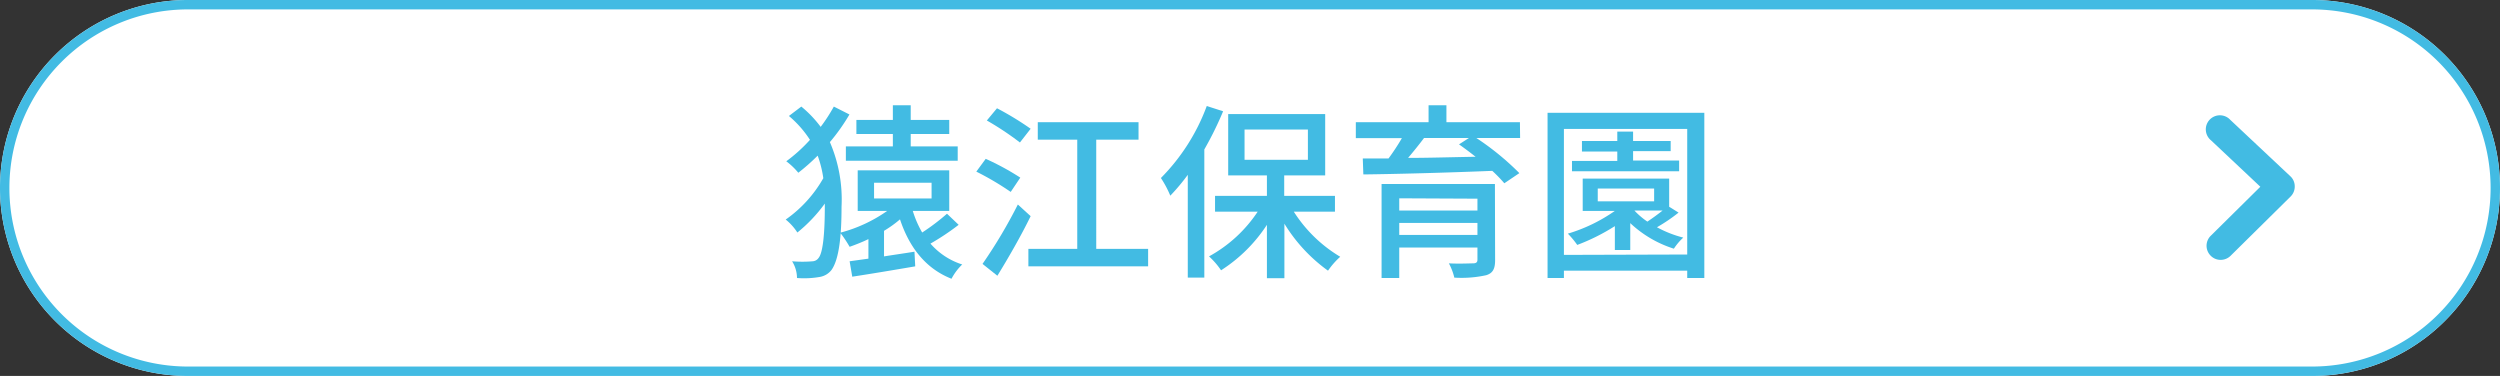 <?xml version="1.0" encoding="UTF-8"?> <svg xmlns="http://www.w3.org/2000/svg" viewBox="0 0 266 40"><rect x="0" y="0" width="266" height="40" fill="#333333" stroke="none"/><defs><style>.cls-1{fill:#fff;}.cls-2{fill:none;stroke:#42bbe3;stroke-miterlimit:10;}.cls-3{isolation:isolate;}.cls-4{fill:#42bbe3;}</style></defs><g id="レイヤー_2" data-name="レイヤー 2"><g id="sozai"><g id="長方形_2" data-name="長方形 2"><path class="cls-1" d="M20,0H246a20,20,0,0,1,20,20h0a20,20,0,0,1-20,20H20A20,20,0,0,1,0,20H0A20,20,0,0,1,20,0Z"></path><path class="cls-2" d="M20,.5H246A19.5,19.5,0,0,1,265.5,20h0A19.5,19.5,0,0,1,246,39.5H20A19.5,19.5,0,0,1,.5,20h0A19.5,19.5,0,0,1,20,.5Z"></path></g><g id="猿江保育園" class="cls-3"><g class="cls-3"><path class="cls-4" d="M90.38,12.18a20.68,20.68,0,0,1-2.08,2.94A15.41,15.41,0,0,1,89.54,22c0,2.86-.22,5.56-1.08,6.74a2,2,0,0,1-1.2.72,9.71,9.71,0,0,1-2.46.12,3.4,3.4,0,0,0-.52-1.78,13,13,0,0,0,2.2,0,.83.83,0,0,0,.62-.36c.5-.6.66-2.92.66-5.46v-.32a16,16,0,0,1-2.92,3.08,5.8,5.8,0,0,0-1.24-1.38,13.48,13.48,0,0,0,4-4.4A11.63,11.63,0,0,0,87,16.56a21.65,21.65,0,0,1-2.06,1.82,7.43,7.43,0,0,0-1.28-1.22,16.76,16.76,0,0,0,2.52-2.28,11.29,11.29,0,0,0-2.24-2.54l1.32-1a12.16,12.16,0,0,1,2.06,2.16,17.91,17.91,0,0,0,1.4-2.16ZM102,23.92a25.88,25.88,0,0,1-3,2,7.48,7.48,0,0,0,3.38,2.22,5.94,5.94,0,0,0-1.14,1.52c-2.74-1.08-4.48-3.32-5.48-6.32a12.31,12.31,0,0,1-1.7,1.22v2.72c1-.16,2.14-.32,3.24-.5l.08,1.56c-2.34.4-4.86.82-6.7,1.1L90.4,27.8l2-.28V25.44c-.66.32-1.32.58-2,.82a13,13,0,0,0-1-1.5,15.54,15.54,0,0,0,5-2.32H91.26V18.12H101v4.32H97.12a10.91,10.91,0,0,0,1,2.3,23.29,23.29,0,0,0,2.64-2Zm-7-9.66H91.12v-1.5H95V11.2H96.9v1.56H101v1.5H96.9v1.32h5V17.1H90V15.58h5Zm-2,6.86h6.12V19.44H93Z"></path><path class="cls-4" d="M107.54,20.42a30.58,30.58,0,0,0-3.66-2.16l1-1.36a27.38,27.38,0,0,1,3.68,2ZM109.66,23c-1,2.06-2.38,4.46-3.54,6.34l-1.58-1.26a53.29,53.29,0,0,0,3.76-6.32Zm-1.14-7.84A31.56,31.56,0,0,0,105,12.82l1.08-1.3a31.88,31.88,0,0,1,3.58,2.18Zm13.64,11.32v1.86H109.42V26.48h5.2V14.86h-4.2V13h10.72v1.86h-4.5V26.48Z"></path><path class="cls-4" d="M130.14,11.84a36,36,0,0,1-2,4.06V29.54h-1.76V18.6a21.36,21.36,0,0,1-1.86,2.22,11,11,0,0,0-1-1.88,21.37,21.37,0,0,0,4.88-7.66Zm7.52,10.68a14.87,14.87,0,0,0,4.94,4.8,8.31,8.31,0,0,0-1.3,1.48,17.17,17.17,0,0,1-4.64-5V29.6H134.8V23.92a16.27,16.27,0,0,1-4.88,4.84,8.2,8.2,0,0,0-1.28-1.48,14.66,14.66,0,0,0,5.18-4.76h-4.54V20.84h5.52V18.66h-4.12V12.14H141v6.52h-4.36v2.18h5.4v1.68ZM132.42,17h6.74V13.78h-6.74Z"></path><path class="cls-4" d="M161.74,14.68h-4.66a28.75,28.75,0,0,1,4.58,3.74l-1.6,1.08a15.14,15.14,0,0,0-1.28-1.32c-5,.2-10.24.34-13.72.38l-.06-1.7,2.74,0a23.57,23.57,0,0,0,1.42-2.16h-4.9V13H152V11.2h1.9V13h7.82Zm-2.66,13c0,.92-.24,1.38-.94,1.6a12.26,12.26,0,0,1-3.4.26,6.11,6.11,0,0,0-.58-1.52c1.08.06,2.28,0,2.58,0s.46-.1.46-.38V26.34h-8.32v3.24H147v-10h12.06Zm-10.2-6.58V22.4h8.32V21.14ZM157.2,25V23.72h-8.32V25Zm-5.68-10.32c-.54.72-1.14,1.46-1.7,2.12,2.22,0,4.7-.08,7.18-.12-.6-.48-1.2-.92-1.76-1.32l1.06-.68Z"></path><path class="cls-4" d="M181.34,12V29.58h-1.82V28.8H166.4v.78h-1.74V12Zm-1.82,15.08V13.72H166.4v13.4Zm-.92-4.46a17.94,17.94,0,0,1-2.3,1.56,12,12,0,0,0,2.8,1.1,6.15,6.15,0,0,0-1,1.18,12.07,12.07,0,0,1-4.64-2.72V26.6h-1.64V24.06a21.54,21.54,0,0,1-4,2,9.49,9.49,0,0,0-1-1.2,17.33,17.33,0,0,0,5-2.42h-3.42V19h9.2v3Zm.06-4.4h-11.4v-1.1h4.82v-1h-3.76V15h3.76V14h1.68v1h4v1.08h-4v1h4.9ZM170,21.42h6V20.06h-6Zm3.92,1a8,8,0,0,0,1.36,1.16c.54-.36,1.12-.78,1.62-1.18h-3Z"></path></g></g><g id="パス_25" data-name="パス 25"><path class="cls-4" d="M236.28,27.65a1.47,1.47,0,0,1-1.06-.44,1.49,1.49,0,0,1,0-2.12l5.28-5.22-5.25-4.94a1.5,1.5,0,1,1,2.05-2.18l6.39,6a1.45,1.45,0,0,1,.47,1.07,1.49,1.49,0,0,1-.44,1.09l-6.39,6.31A1.5,1.5,0,0,1,236.28,27.65Z"></path></g></g></g></svg> 